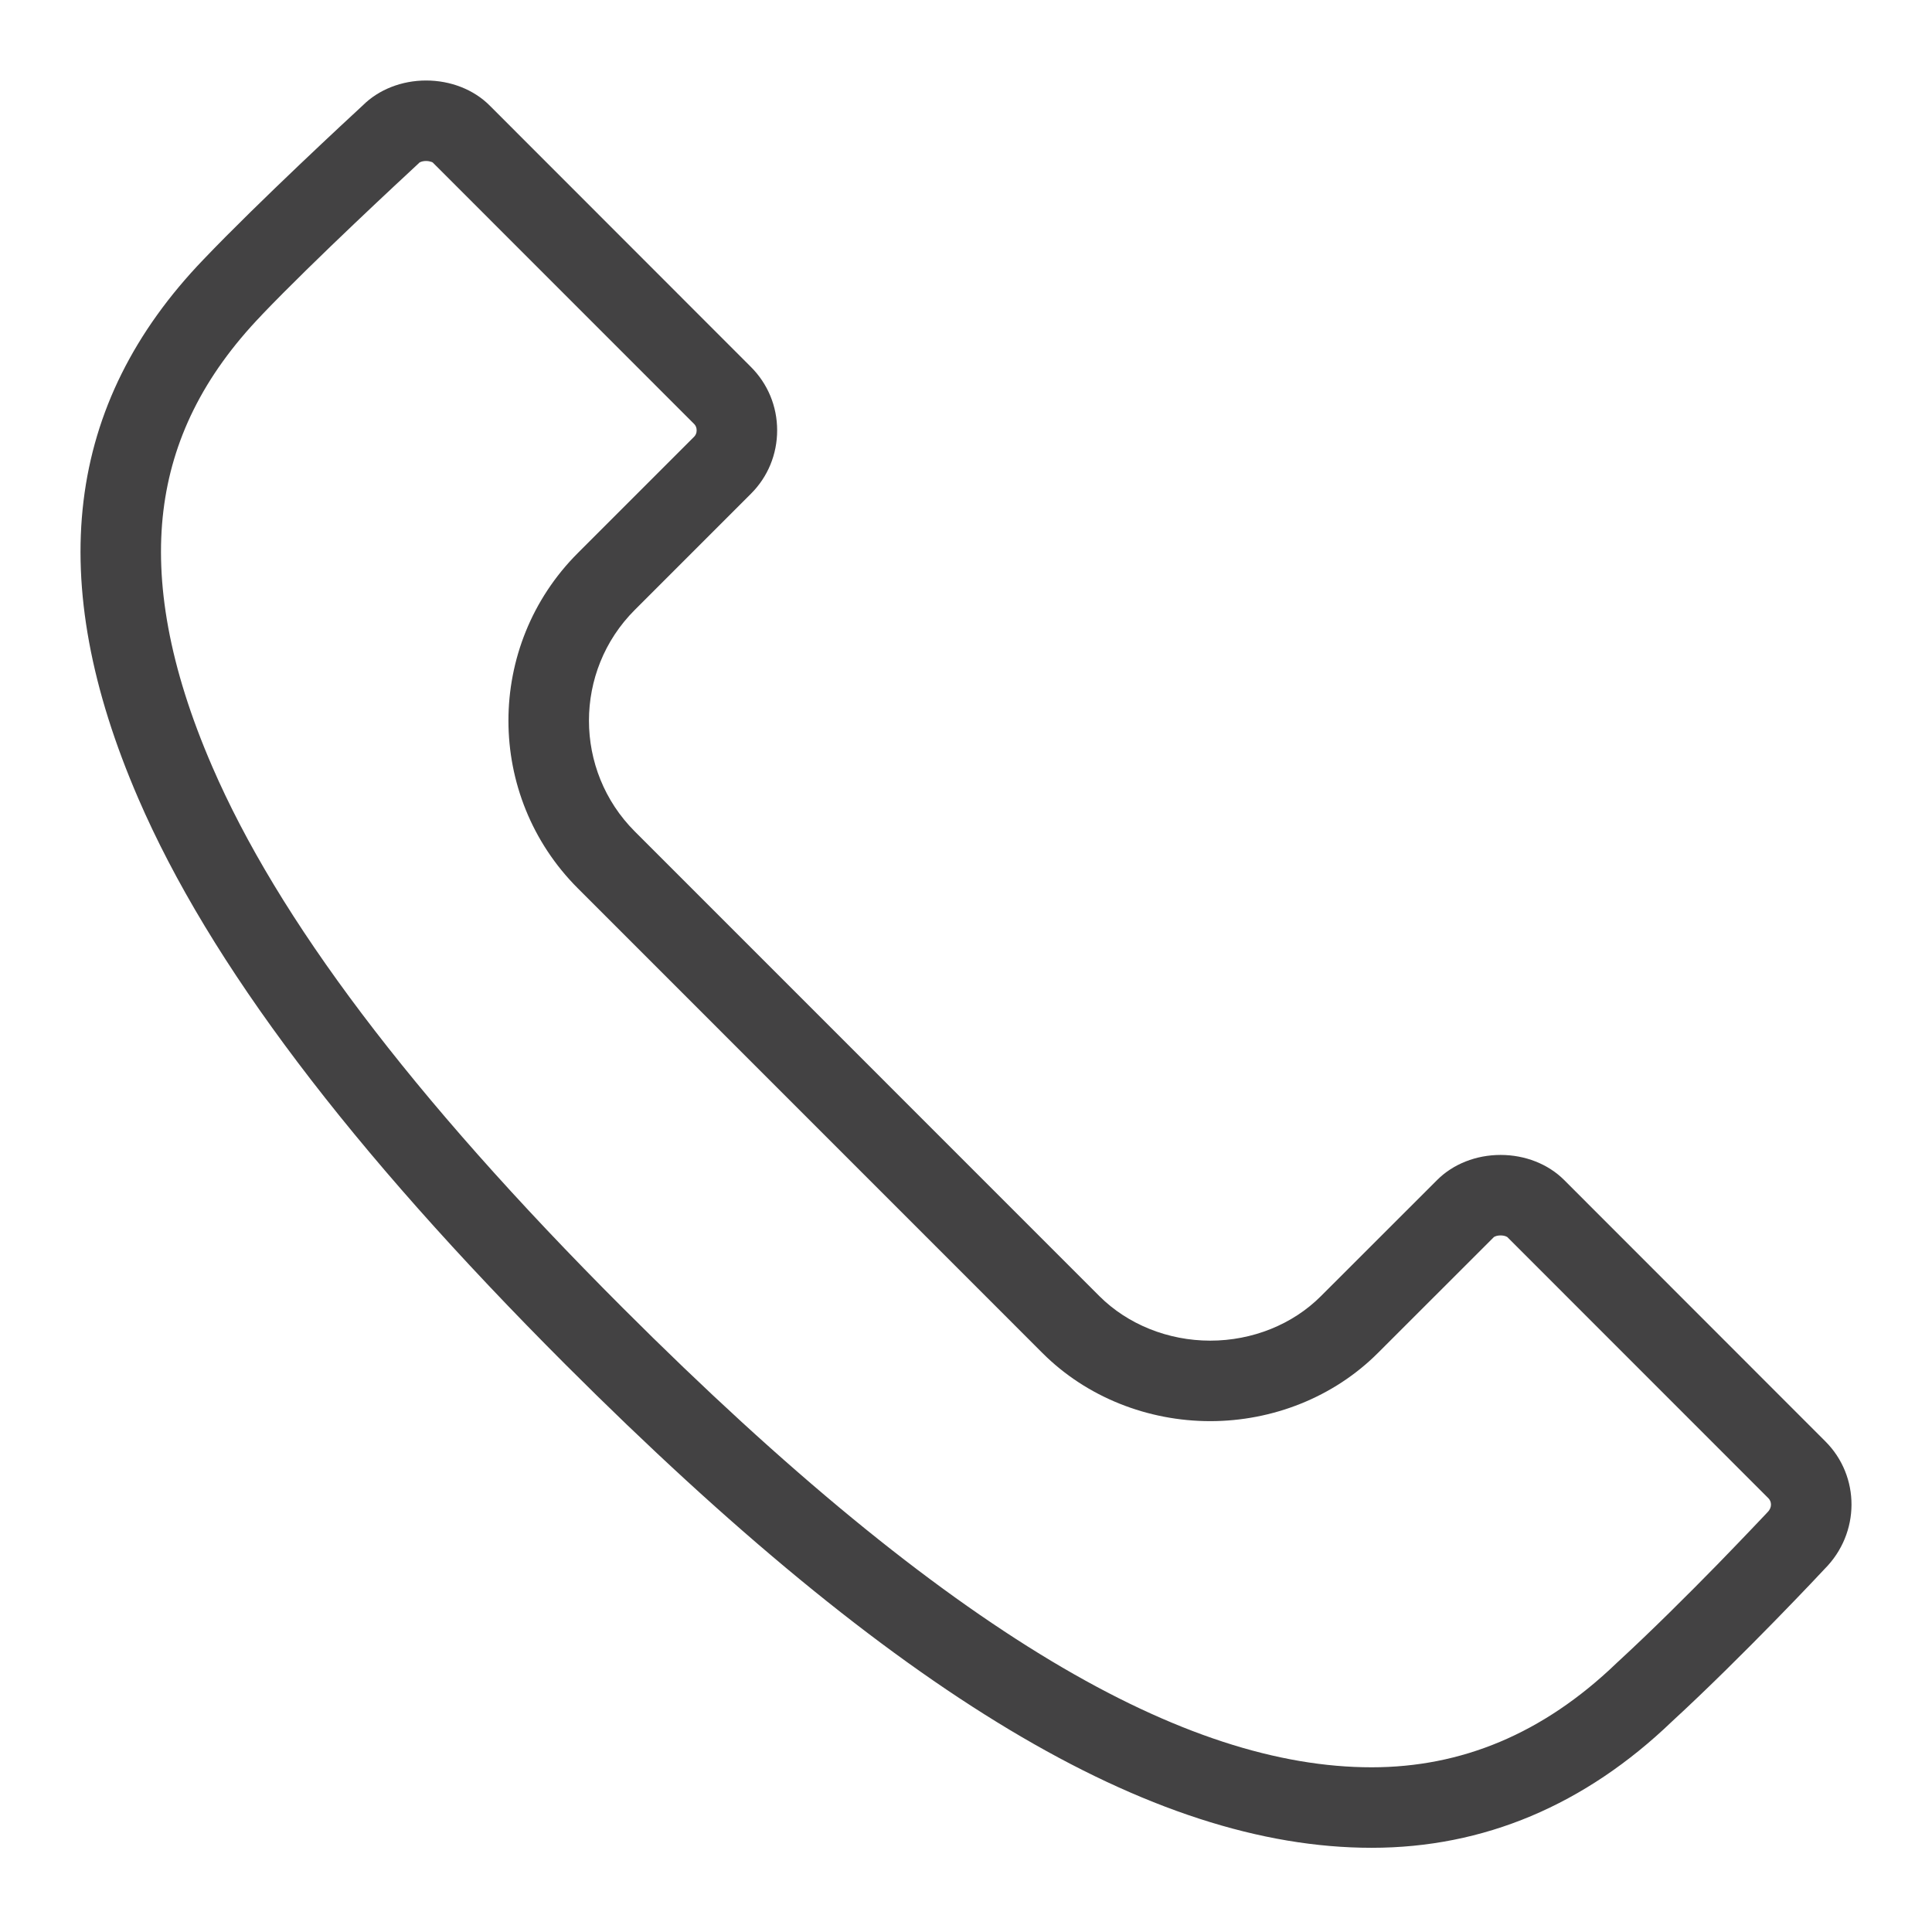 <svg width="24" height="24" viewBox="0 0 24 24" fill="none" xmlns="http://www.w3.org/2000/svg">
<path fill-rule="evenodd" clip-rule="evenodd" d="M5.201 2.029L5.188 2.041C5.186 2.043 5.18 2.048 5.171 2.057C5.019 2.198 3.91 3.224 3.252 3.912L3.25 3.915C2.521 4.673 2.136 5.473 2.03 6.344C1.923 7.23 2.096 8.276 2.637 9.524C3.447 11.397 5.082 13.593 7.737 16.248C11.819 20.33 14.742 21.954 17.039 21.954C18.15 21.954 19.163 21.542 20.078 20.663L20.086 20.655L20.094 20.648C20.518 20.258 20.975 19.802 21.332 19.437C21.666 19.094 21.903 18.842 21.928 18.816L21.93 18.814L21.944 18.799L21.958 18.784C22.018 18.724 22.006 18.65 21.968 18.612L18.724 15.367C18.723 15.366 18.718 15.363 18.708 15.359C18.692 15.352 18.669 15.347 18.641 15.347C18.613 15.347 18.59 15.352 18.574 15.359C18.565 15.362 18.56 15.366 18.558 15.367L17.116 16.808C17.116 16.808 17.116 16.808 17.116 16.808C16.566 17.358 15.806 17.654 15.034 17.654C14.261 17.654 13.5 17.358 12.95 16.808L7.179 11.036C6.029 9.887 6.028 8.02 7.178 6.87L8.621 5.427C8.641 5.407 8.654 5.382 8.654 5.346C8.654 5.311 8.642 5.286 8.622 5.266L8.621 5.265L5.377 2.02C5.376 2.019 5.371 2.015 5.362 2.012C5.346 2.006 5.322 2 5.293 2C5.265 2 5.242 2.005 5.226 2.012C5.217 2.015 5.213 2.018 5.211 2.019L5.201 2.029ZM6.082 1.31L9.328 4.558C9.538 4.768 9.654 5.047 9.654 5.346C9.654 5.644 9.538 5.925 9.328 6.134L7.885 7.577C7.126 8.336 7.127 9.57 7.886 10.329L13.657 16.101C14.009 16.452 14.51 16.654 15.034 16.654C15.557 16.654 16.058 16.453 16.409 16.101L17.853 14.658C18.051 14.46 18.337 14.347 18.641 14.347C18.945 14.347 19.232 14.46 19.43 14.658L22.675 17.905C23.11 18.339 23.11 19.046 22.665 19.491C22.656 19.502 21.657 20.569 20.771 21.384C19.686 22.426 18.43 22.954 17.039 22.954C14.303 22.954 11.123 21.048 7.03 16.956C4.34 14.265 2.602 11.964 1.719 9.921C0.543 7.203 0.808 5.012 2.529 3.222C3.216 2.502 4.366 1.439 4.494 1.321C4.501 1.315 4.505 1.311 4.506 1.31C4.703 1.113 4.99 1 5.293 1C5.598 1 5.885 1.113 6.082 1.31Z" fill="#434243"/>
</svg>
